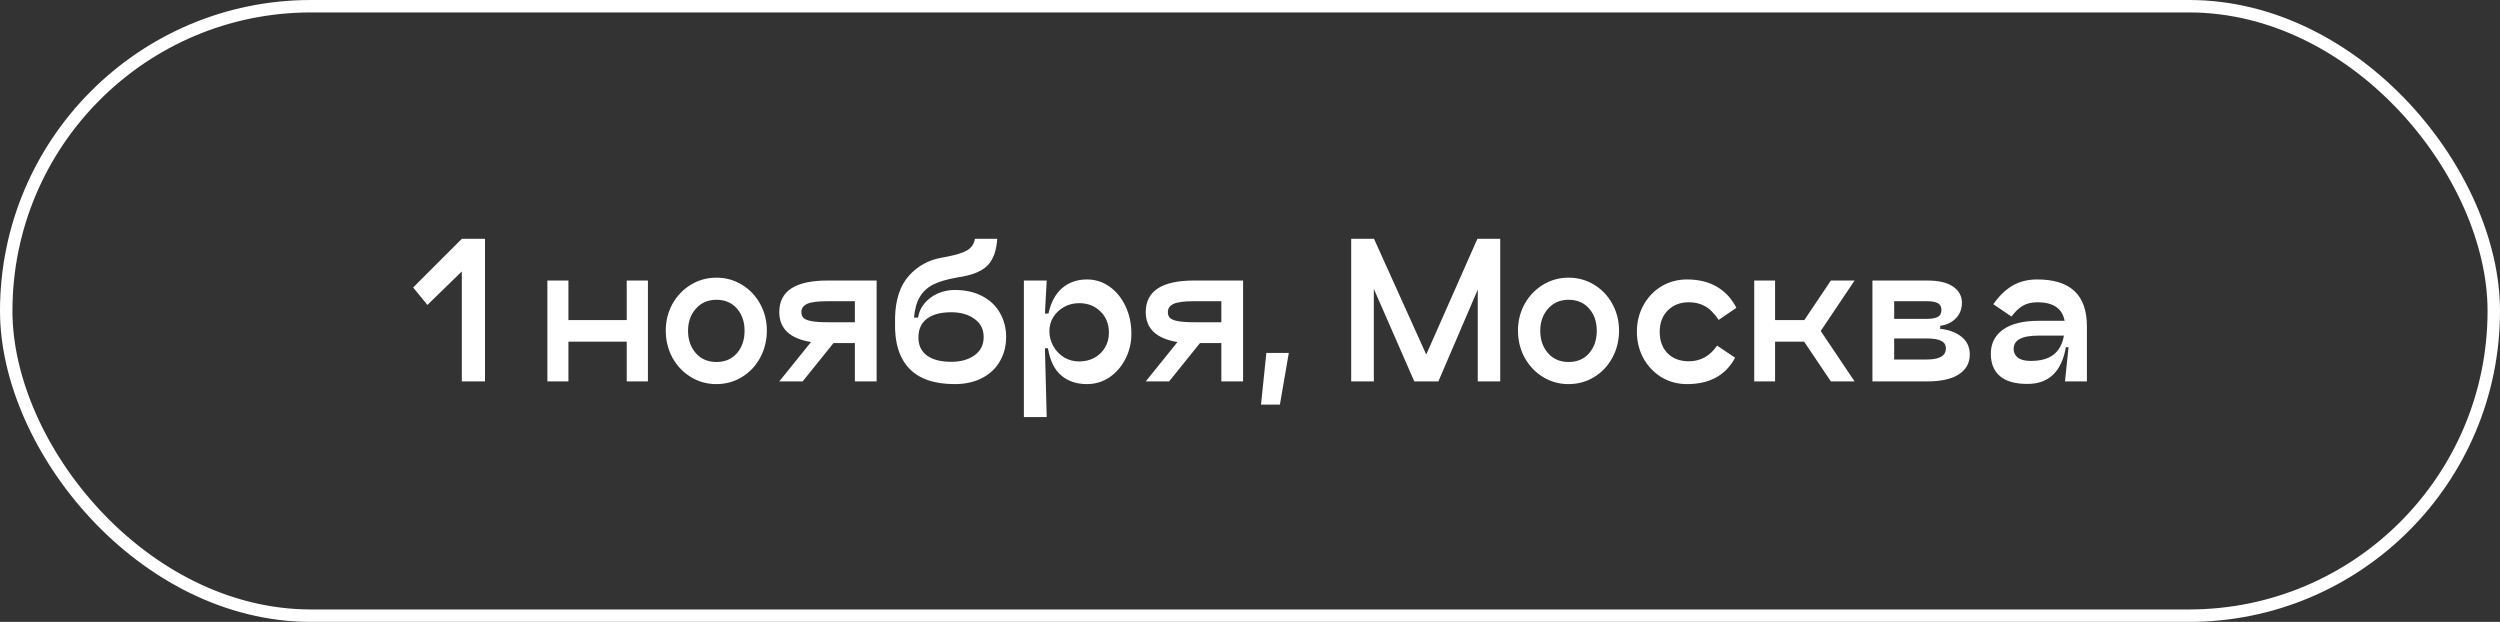 <?xml version="1.0" encoding="UTF-8"?> <svg xmlns="http://www.w3.org/2000/svg" width="603" height="150" viewBox="0 0 603 150" fill="none"><rect x="0" y="0" width="603" height="150" fill="#333333" stroke="none"/> <rect x="1.5" y="1.5" width="600" height="147" rx="73.5" stroke="white" stroke-width="3"></rect> <path d="M111.391 57.6H116.981V92H111.391V65.469L103.092 73.553L99.652 69.339L111.391 57.6ZM151.163 67.662H156.28V92H151.163V82.411H137.102V92H132.028V67.662H137.102V77.208H151.163V67.662ZM172.795 92.645C170.53 92.645 168.466 92.072 166.603 90.925C164.739 89.778 163.263 88.216 162.174 86.238C161.113 84.26 160.583 82.096 160.583 79.745C160.583 77.423 161.113 75.287 162.174 73.338C163.263 71.389 164.739 69.841 166.603 68.694C168.466 67.547 170.53 66.974 172.795 66.974C175.059 66.974 177.123 67.547 178.987 68.694C180.85 69.841 182.312 71.389 183.373 73.338C184.433 75.287 184.964 77.423 184.964 79.745C184.964 82.096 184.433 84.26 183.373 86.238C182.312 88.216 180.85 89.778 178.987 90.925C177.123 92.072 175.059 92.645 172.795 92.645ZM172.795 87.313C174.859 87.313 176.507 86.611 177.74 85.206C178.972 83.773 179.589 81.967 179.589 79.788C179.589 77.609 178.972 75.818 177.74 74.413C176.507 73.008 174.859 72.306 172.795 72.306C170.759 72.306 169.111 73.023 167.85 74.456C166.588 75.861 165.958 77.638 165.958 79.788C165.958 81.967 166.588 83.773 167.85 85.206C169.111 86.611 170.759 87.313 172.795 87.313ZM211.44 67.662V92H206.194V82.755H201.034L193.595 92H187.962L195.616 82.497C190.513 81.666 187.962 79.258 187.962 75.273C187.962 70.199 191.846 67.662 199.615 67.662H211.44ZM206.194 72.65H199.615C197.235 72.65 195.587 72.865 194.67 73.295C193.752 73.725 193.294 74.384 193.294 75.273C193.294 75.875 193.466 76.348 193.81 76.692C194.182 77.036 194.827 77.294 195.745 77.466C196.662 77.638 197.952 77.724 199.615 77.724H206.194V72.65ZM215.889 76.52C216.004 72.22 217.108 68.895 219.2 66.544C221.322 64.165 223.959 62.703 227.112 62.158L228.488 61.9C230.81 61.441 232.444 60.911 233.39 60.309C234.365 59.678 234.953 58.775 235.153 57.6H240.528C240.356 60.352 239.64 62.43 238.378 63.835C237.146 65.211 235.067 66.171 232.143 66.716L230.638 66.974C228.374 67.375 226.539 67.92 225.134 68.608C223.758 69.296 222.683 70.271 221.909 71.532C221.135 72.793 220.648 74.485 220.447 76.606H221.436C221.637 75.287 222.167 74.126 223.027 73.123C223.916 72.091 224.991 71.303 226.252 70.758C227.542 70.213 228.875 69.941 230.251 69.941C232.86 69.941 235.096 70.443 236.959 71.446C238.851 72.449 240.27 73.811 241.216 75.531C242.191 77.251 242.678 79.172 242.678 81.293C242.678 83.414 242.191 85.335 241.216 87.055C240.27 88.775 238.851 90.137 236.959 91.14C235.096 92.143 232.86 92.645 230.251 92.645C225.349 92.645 221.694 91.384 219.286 88.861C216.878 86.31 215.746 82.597 215.889 77.724V76.52ZM221.522 81.422C221.522 83.285 222.21 84.733 223.586 85.765C224.991 86.768 226.94 87.27 229.434 87.27C231.699 87.27 233.562 86.754 235.024 85.722C236.515 84.661 237.26 83.185 237.26 81.293C237.26 79.401 236.515 77.939 235.024 76.907C233.562 75.846 231.699 75.316 229.434 75.316C226.912 75.316 224.962 75.832 223.586 76.864C222.21 77.896 221.522 79.415 221.522 81.422ZM262.183 67.404C264.189 67.404 265.995 67.977 267.601 69.124C269.235 70.271 270.525 71.847 271.471 73.854C272.417 75.832 272.89 78.054 272.89 80.519C272.89 82.669 272.417 84.676 271.471 86.539C270.525 88.402 269.235 89.893 267.601 91.011C265.967 92.1 264.161 92.645 262.183 92.645C259.66 92.645 257.582 91.943 255.948 90.538C254.314 89.133 253.253 86.955 252.766 84.002H252.035L252.465 100.6H246.961V67.662H252.465L252.035 75.617H252.895C253.468 72.951 254.557 70.916 256.163 69.511C257.797 68.106 259.803 67.404 262.183 67.404ZM260.291 87.184C261.667 87.184 262.899 86.883 263.989 86.281C265.078 85.679 265.924 84.862 266.526 83.83C267.156 82.769 267.472 81.58 267.472 80.261C267.472 78.168 266.798 76.463 265.451 75.144C264.103 73.797 262.383 73.123 260.291 73.123C258.972 73.123 257.768 73.424 256.679 74.026C255.589 74.628 254.715 75.445 254.056 76.477C253.425 77.509 253.11 78.641 253.11 79.874C253.11 81.135 253.425 82.339 254.056 83.486C254.686 84.604 255.546 85.507 256.636 86.195C257.754 86.854 258.972 87.184 260.291 87.184ZM299.833 67.662V92H294.587V82.755H289.427L281.988 92H276.355L284.009 82.497C278.906 81.666 276.355 79.258 276.355 75.273C276.355 70.199 280.239 67.662 288.008 67.662H299.833ZM294.587 72.65H288.008C285.629 72.65 283.98 72.865 283.063 73.295C282.146 73.725 281.687 74.384 281.687 75.273C281.687 75.875 281.859 76.348 282.203 76.692C282.576 77.036 283.221 77.294 284.138 77.466C285.055 77.638 286.345 77.724 288.008 77.724H294.587V72.65ZM310.862 85.12L308.712 97.59H304.154L305.444 85.12H310.862ZM361.854 57.6V92H356.436V69.855L346.933 92H341.128L331.367 69.683V92H325.906V57.6H331.41L344.009 85.507L356.35 57.6H361.854ZM378.346 92.645C376.082 92.645 374.018 92.072 372.154 90.925C370.291 89.778 368.815 88.216 367.725 86.238C366.665 84.26 366.134 82.096 366.134 79.745C366.134 77.423 366.665 75.287 367.725 73.338C368.815 71.389 370.291 69.841 372.154 68.694C374.018 67.547 376.082 66.974 378.346 66.974C380.611 66.974 382.675 67.547 384.538 68.694C386.402 69.841 387.864 71.389 388.924 73.338C389.985 75.287 390.515 77.423 390.515 79.745C390.515 82.096 389.985 84.26 388.924 86.238C387.864 88.216 386.402 89.778 384.538 90.925C382.675 92.072 380.611 92.645 378.346 92.645ZM378.346 87.313C380.41 87.313 382.059 86.611 383.291 85.206C384.524 83.773 385.14 81.967 385.14 79.788C385.14 77.609 384.524 75.818 383.291 74.413C382.059 73.008 380.41 72.306 378.346 72.306C376.311 72.306 374.663 73.023 373.401 74.456C372.14 75.861 371.509 77.638 371.509 79.788C371.509 81.967 372.14 83.773 373.401 85.206C374.663 86.611 376.311 87.313 378.346 87.313ZM418.508 86.281C416.243 90.524 412.373 92.645 406.898 92.645C404.633 92.645 402.569 92.086 400.706 90.968C398.871 89.821 397.424 88.288 396.363 86.367C395.331 84.418 394.815 82.296 394.815 80.003C394.815 77.71 395.331 75.603 396.363 73.682C397.424 71.733 398.871 70.199 400.706 69.081C402.569 67.963 404.633 67.404 406.898 67.404C409.707 67.404 412.115 67.992 414.122 69.167C416.129 70.342 417.691 72.034 418.809 74.241L414.552 77.165C413.463 75.56 412.359 74.456 411.241 73.854C410.152 73.223 408.847 72.908 407.328 72.908C405.264 72.908 403.573 73.567 402.254 74.886C400.964 76.205 400.319 77.91 400.319 80.003C400.319 82.21 400.964 83.959 402.254 85.249C403.544 86.51 405.235 87.141 407.328 87.141C410.166 87.141 412.445 85.88 414.165 83.357L418.508 86.281ZM447.327 67.662L439.157 79.831L447.327 92H441.608L435.158 82.411H428.149V92H423.118V67.662H428.149V77.208H435.201L441.608 67.662H447.327ZM464.745 67.662C467.641 67.662 469.776 68.164 471.152 69.167C472.528 70.17 473.216 71.446 473.216 72.994C473.216 74.542 472.715 75.818 471.711 76.821C470.737 77.796 469.49 78.383 467.97 78.584V79.315C470.034 79.516 471.74 80.146 473.087 81.207C474.435 82.268 475.108 83.701 475.108 85.507C475.108 87.542 474.234 89.133 472.485 90.28C470.765 91.427 468.185 92 464.745 92H451.63V67.662H464.745ZM464.745 76.907C465.949 76.907 466.838 76.749 467.411 76.434C467.985 76.119 468.271 75.56 468.271 74.757C468.271 73.983 467.985 73.438 467.411 73.123C466.838 72.808 465.949 72.65 464.745 72.65H456.876V76.907H464.745ZM464.745 86.711C467.813 86.711 469.346 85.822 469.346 84.045C469.346 83.214 468.988 82.612 468.271 82.239C467.555 81.838 466.379 81.637 464.745 81.637H456.876V86.711H464.745ZM491.365 67.404C495.407 67.404 498.417 68.35 500.395 70.242C502.373 72.105 503.362 74.929 503.362 78.713V92H498.073L498.933 83.744H498.288C497.256 89.649 494.16 92.602 489 92.602C486.047 92.602 483.84 91.971 482.378 90.71C480.916 89.449 480.185 87.657 480.185 85.335C480.185 82.841 481.174 80.892 483.152 79.487C485.13 78.082 487.982 77.38 491.709 77.38H497.987C497.7 75.861 497.012 74.743 495.923 74.026C494.862 73.281 493.343 72.908 491.365 72.908C489.989 72.908 488.828 73.195 487.882 73.768C486.936 74.313 486.033 75.173 485.173 76.348L480.787 73.381C482.163 71.403 483.697 69.912 485.388 68.909C487.108 67.906 489.1 67.404 491.365 67.404ZM489.817 87.055C492.225 87.055 494.074 86.539 495.364 85.507C496.654 84.475 497.471 82.956 497.815 80.949H491.709C489.645 80.949 488.126 81.221 487.151 81.766C486.176 82.282 485.689 83.085 485.689 84.174C485.689 85.034 486.033 85.736 486.721 86.281C487.409 86.797 488.441 87.055 489.817 87.055Z" fill="white"></path> </svg> 